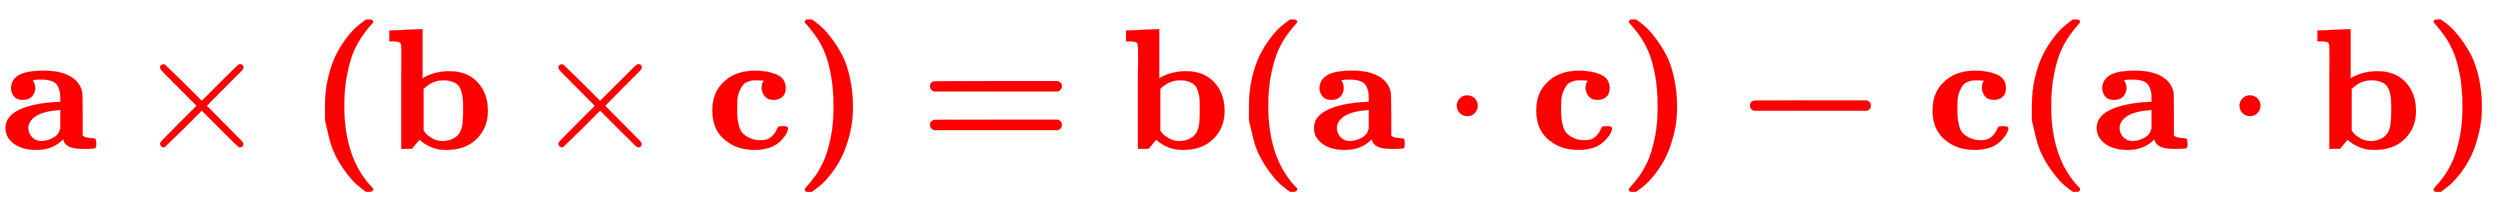 <svg xmlns:xlink="http://www.w3.org/1999/xlink" width="33.671ex" height="2.843ex" style="vertical-align: -0.838ex;" viewBox="0 -863.1 14497.3 1223.9" role="img" focusable="false" xmlns="http://www.w3.org/2000/svg" aria-labelledby="MathJax-SVG-1-Title">
<title id="MathJax-SVG-1-Title">{\displaystyle {\color {red}{\bf {a\times (b\times c)=b(a\cdot c)-c(a\cdot b)}}}}</title>
<defs aria-hidden="true">
<path stroke-width="1" id="E1-MJMAINB-61" d="M64 349Q64 399 107 426T255 453Q346 453 402 423T473 341Q478 327 478 310T479 196V77Q493 63 529 62Q549 62 553 57T558 31Q558 9 552 5T514 0H497H481Q375 0 367 56L356 46Q300 -6 210 -6Q130 -6 81 30T32 121Q32 188 111 226T332 272H350V292Q350 313 348 327T337 361T306 391T248 402T194 399H189Q204 376 204 354Q204 327 187 306T134 284Q97 284 81 305T64 349ZM164 121Q164 89 186 67T238 45Q274 45 307 63T346 108L350 117V226H347Q248 218 206 189T164 121Z"></path>
<path stroke-width="1" id="E1-MJMAIN-D7" d="M630 29Q630 9 609 9Q604 9 587 25T493 118L389 222L284 117Q178 13 175 11Q171 9 168 9Q160 9 154 15T147 29Q147 36 161 51T255 146L359 250L255 354Q174 435 161 449T147 471Q147 480 153 485T168 490Q173 490 175 489Q178 487 284 383L389 278L493 382Q570 459 587 475T609 491Q630 491 630 471Q630 464 620 453T522 355L418 250L522 145Q606 61 618 48T630 29Z"></path>
<path stroke-width="1" id="E1-MJMAINB-28" d="M103 166T103 251T121 412T165 541T225 639T287 708T341 750H356H361Q382 750 382 736Q382 732 365 714T323 661T274 576T232 439T214 250Q214 -62 381 -229Q382 -231 382 -234Q382 -249 360 -249H356H341Q314 -231 287 -207T226 -138T165 -41T121 89Z"></path>
<path stroke-width="1" id="E1-MJMAINB-62" d="M32 686L123 690Q214 694 215 694H221V409Q289 450 378 450Q479 450 539 387T600 221Q600 122 535 58T358 -6H355Q272 -6 203 53L160 1L129 0H98V301Q98 362 98 435T99 525Q99 591 97 604T83 620Q69 624 42 624H29V686H32ZM227 105L232 99Q237 93 242 87T258 73T280 59T306 49T339 45Q380 45 411 66T451 131Q457 160 457 230Q457 264 456 284T448 329T430 367T396 389T343 398Q282 398 235 355L227 348V105Z"></path>
<path stroke-width="1" id="E1-MJMAINB-63" d="M447 131H458Q478 131 478 117Q478 112 471 95T439 51T377 9Q330 -6 286 -6Q196 -6 135 35Q39 96 39 222Q39 324 101 384Q169 453 286 453Q359 453 411 431T464 353Q464 319 445 302T395 284Q360 284 343 305T325 353Q325 380 338 396H333Q317 398 295 398H292Q280 398 271 397T245 390T218 373T197 338T183 283Q182 275 182 231Q182 199 184 180T193 132T220 85T270 57Q289 50 317 50H326Q385 50 414 115Q419 127 423 129T447 131Z"></path>
<path stroke-width="1" id="E1-MJMAINB-29" d="M231 251Q231 354 214 439T173 575T123 661T81 714T64 735Q64 744 73 749H75Q77 749 79 749T84 750T90 750H105Q132 732 159 708T220 639T281 542T325 413T343 251T325 89T281 -40T221 -138T159 -207T105 -249H90Q80 -249 76 -249T68 -245T64 -234Q64 -230 81 -212T123 -160T172 -75T214 61T231 251Z"></path>
<path stroke-width="1" id="E1-MJMAINB-3D" d="M87 333Q64 343 64 362Q64 383 84 391Q89 393 448 393H807Q808 392 811 390T817 386T823 381T827 374T829 363Q829 345 807 333H87ZM87 109Q64 118 64 139Q64 159 86 168Q89 169 448 169H807L812 166Q816 163 818 162T823 157T827 149T829 139Q829 118 807 109H87Z"></path>
<path stroke-width="1" id="E1-MJMAIN-22C5" d="M78 250Q78 274 95 292T138 310Q162 310 180 294T199 251Q199 226 182 208T139 190T96 207T78 250Z"></path>
<path stroke-width="1" id="E1-MJMAINB-2212" d="M119 221Q96 230 96 251T116 279Q121 281 448 281H775Q776 280 779 278T785 274T791 269T795 262T797 251Q797 230 775 221H119Z"></path>
</defs>
<g stroke="currentColor" fill="currentColor" stroke-width="0" transform="matrix(1 0 0 -1 0 0)" aria-hidden="true">
<g fill="red" stroke="red">
<g fill="red" stroke="red">
<g fill="red" stroke="red">
<g fill="red" stroke="red">
<g fill="red" stroke="red">
<g fill="red" stroke="red">
<g fill="red" stroke="red">
 <use xlink:href="#E1-MJMAINB-61"></use>
</g>
<g fill="red" stroke="red" transform="translate(781,0)">
 <use xlink:href="#E1-MJMAIN-D7"></use>
</g>
<g fill="red" stroke="red" transform="translate(1782,0)">
 <use xlink:href="#E1-MJMAINB-28"></use>
</g>
<g fill="red" stroke="red" transform="translate(2229,0)">
 <use xlink:href="#E1-MJMAINB-62"></use>
</g>
<g fill="red" stroke="red" transform="translate(3091,0)">
 <use xlink:href="#E1-MJMAIN-D7"></use>
</g>
<g fill="red" stroke="red" transform="translate(4092,0)">
 <use xlink:href="#E1-MJMAINB-63"></use>
</g>
<g fill="red" stroke="red" transform="translate(4603,0)">
 <use xlink:href="#E1-MJMAINB-29"></use>
</g>
<g fill="red" stroke="red" transform="translate(5329,0)">
 <use xlink:href="#E1-MJMAINB-3D"></use>
</g>
<g fill="red" stroke="red" transform="translate(6501,0)">
 <use xlink:href="#E1-MJMAINB-62"></use>
</g>
<g fill="red" stroke="red" transform="translate(7140,0)">
 <use xlink:href="#E1-MJMAINB-28"></use>
</g>
<g fill="red" stroke="red" transform="translate(7588,0)">
 <use xlink:href="#E1-MJMAINB-61"></use>
</g>
<g fill="red" stroke="red" transform="translate(8370,0)">
 <use xlink:href="#E1-MJMAIN-22C5"></use>
</g>
<g fill="red" stroke="red" transform="translate(8870,0)">
 <use xlink:href="#E1-MJMAINB-63"></use>
</g>
<g fill="red" stroke="red" transform="translate(9382,0)">
 <use xlink:href="#E1-MJMAINB-29"></use>
</g>
<g fill="red" stroke="red" transform="translate(10052,0)">
 <use xlink:href="#E1-MJMAINB-2212"></use>
</g>
<g fill="red" stroke="red" transform="translate(11168,0)">
 <use xlink:href="#E1-MJMAINB-63"></use>
</g>
<g fill="red" stroke="red" transform="translate(11680,0)">
 <use xlink:href="#E1-MJMAINB-28"></use>
</g>
<g fill="red" stroke="red" transform="translate(12127,0)">
 <use xlink:href="#E1-MJMAINB-61"></use>
</g>
<g fill="red" stroke="red" transform="translate(12909,0)">
 <use xlink:href="#E1-MJMAIN-22C5"></use>
</g>
<g fill="red" stroke="red" transform="translate(13410,0)">
 <use xlink:href="#E1-MJMAINB-62"></use>
</g>
<g fill="red" stroke="red" transform="translate(14049,0)">
 <use xlink:href="#E1-MJMAINB-29"></use>
</g>
</g>
</g>
</g>
</g>
</g>
</g>
</g>
</svg>
